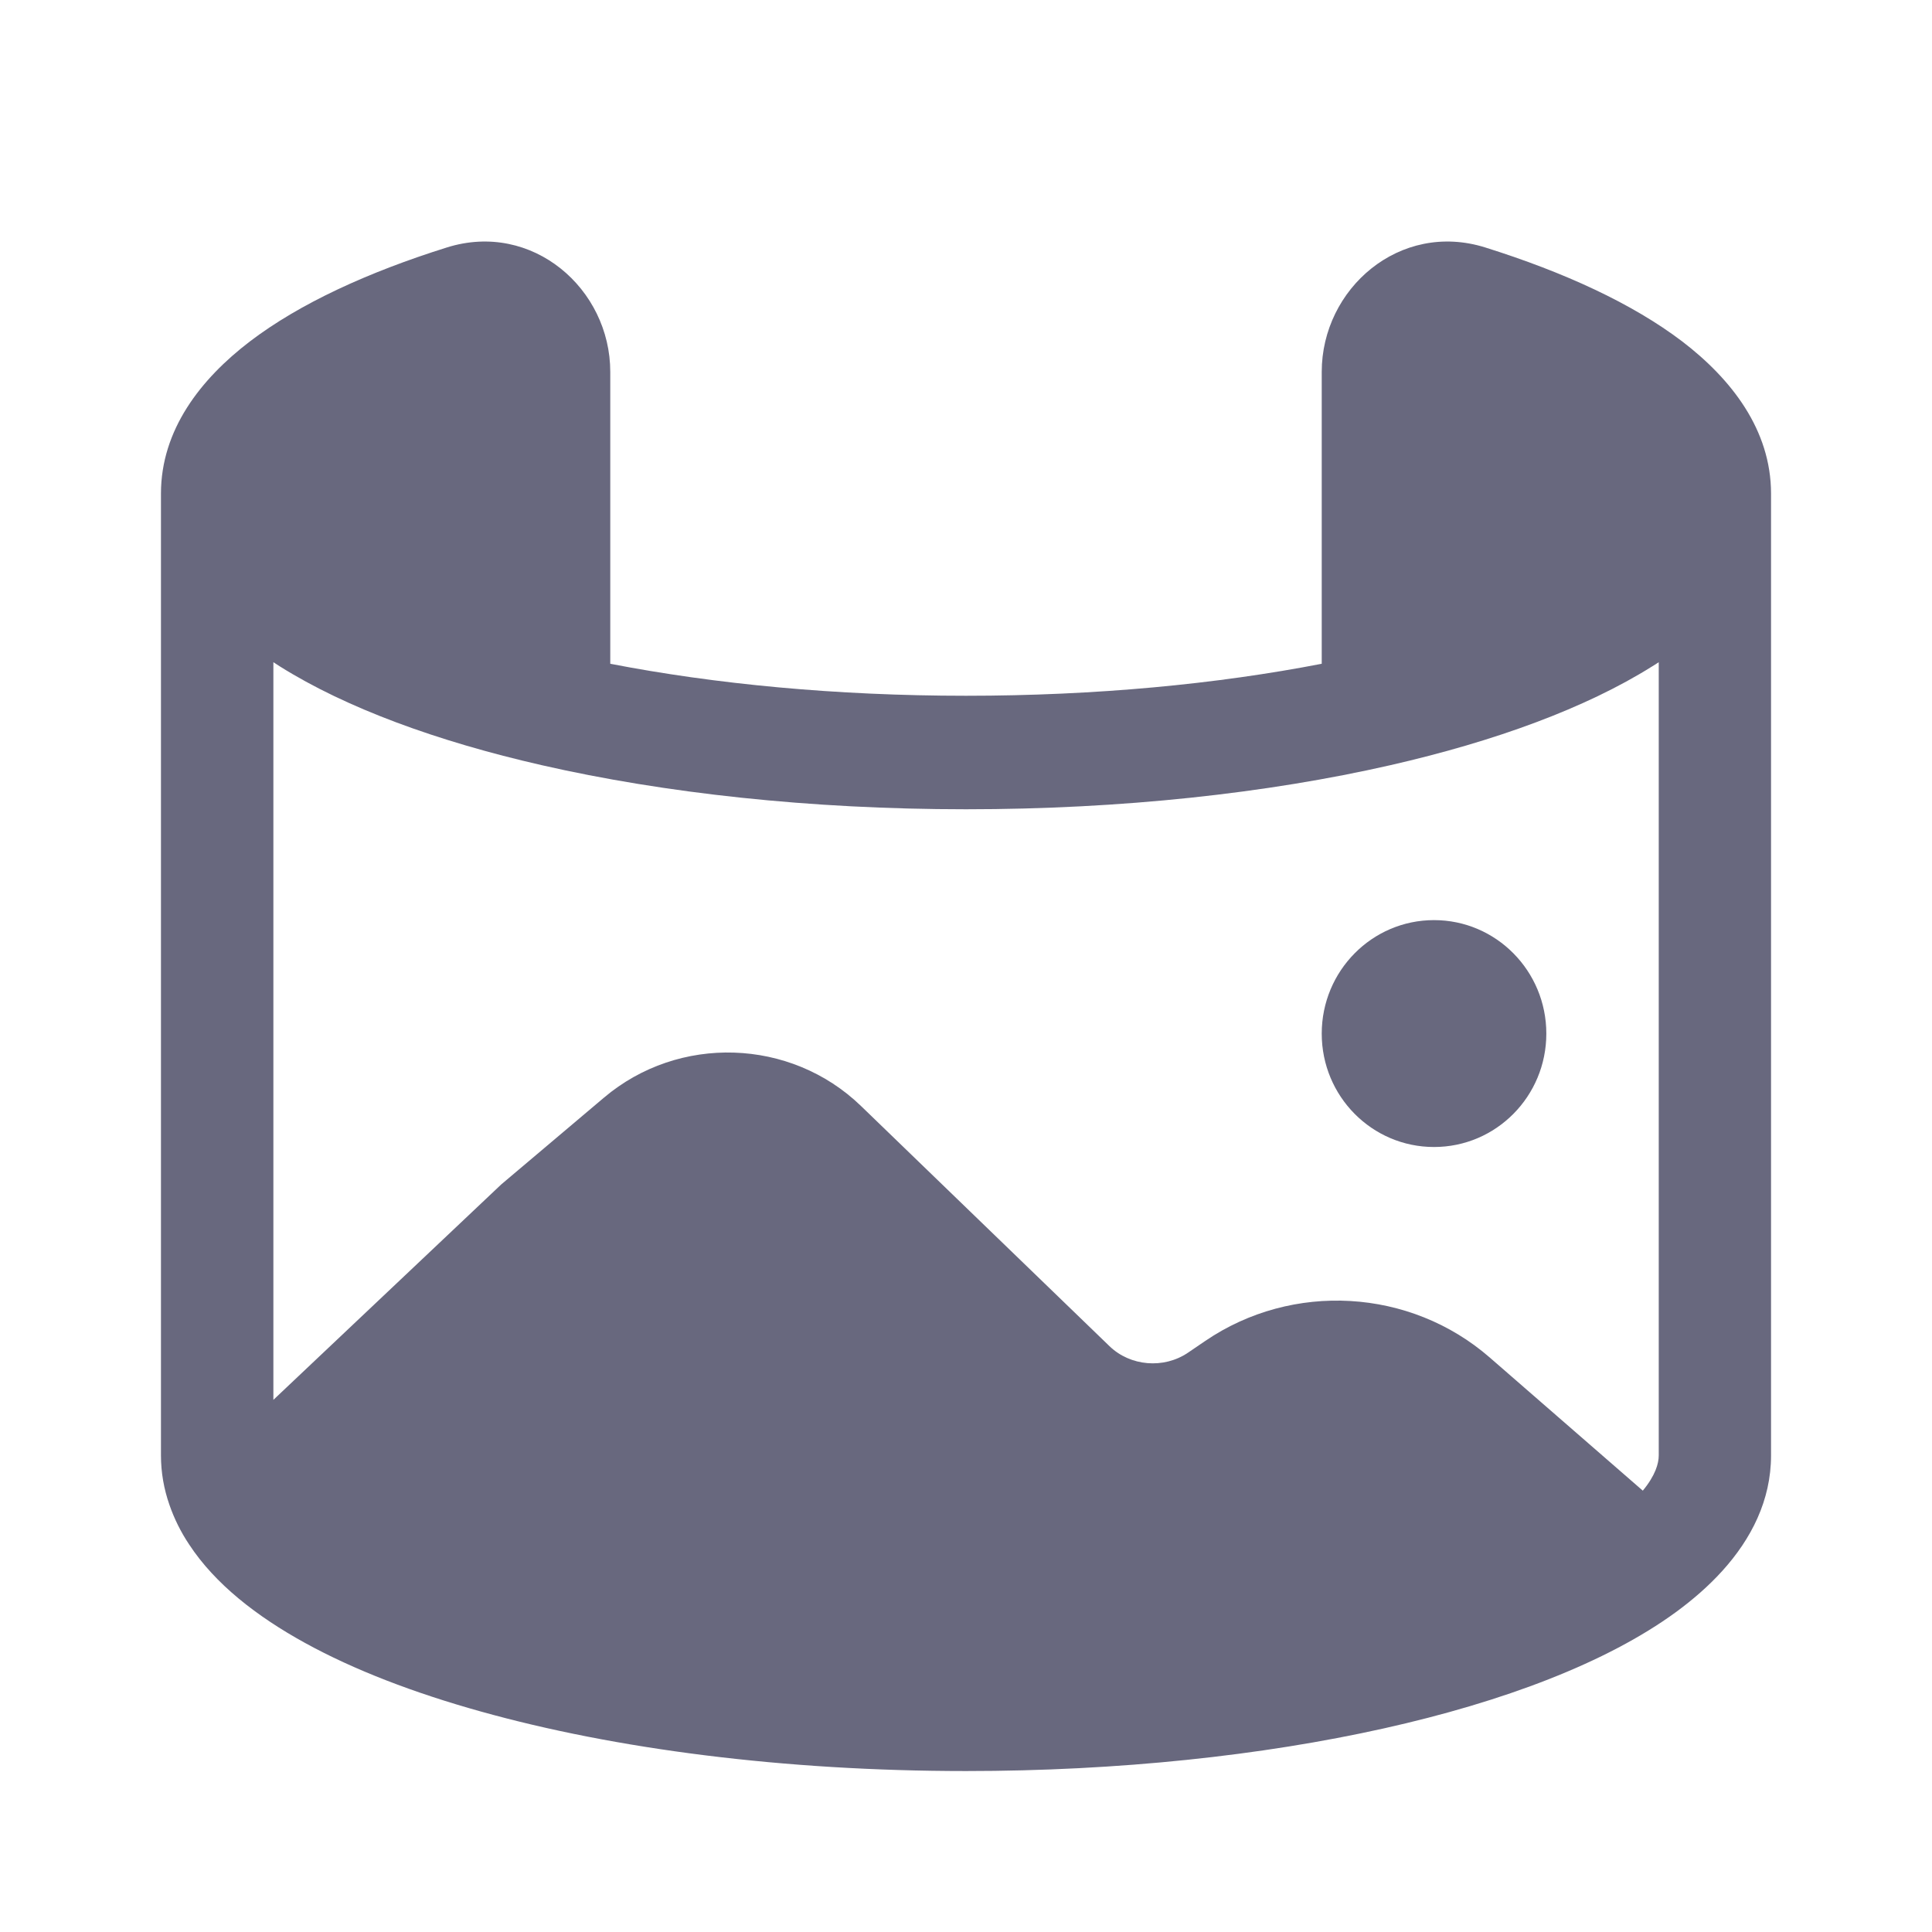 <svg width="16" height="16" viewBox="0 0 16 16" fill="none" xmlns="http://www.w3.org/2000/svg">
<path d="M12.806 8.56C12.806 9.079 12.39 9.499 11.876 9.499C11.362 9.499 10.946 9.079 10.946 8.56C10.946 8.041 11.362 7.62 11.876 7.62C12.39 7.62 12.806 8.041 12.806 8.56Z" fill="#68687E"/>
<path fill-rule="evenodd" clip-rule="evenodd" d="M12.299 2.049C11.592 1.828 10.946 2.391 10.946 3.08V5.497C10.081 5.665 9.076 5.762 8 5.762C6.924 5.762 5.919 5.665 5.054 5.497V3.08C5.054 2.391 4.408 1.828 3.702 2.049C3.048 2.254 2.481 2.514 2.069 2.828C1.663 3.138 1.333 3.559 1.333 4.088V12.053C1.333 12.196 1.358 12.333 1.403 12.462C1.443 12.578 1.498 12.688 1.566 12.79C1.781 13.118 2.126 13.386 2.526 13.606C2.931 13.829 3.426 14.019 3.982 14.174C5.094 14.485 6.491 14.667 8 14.667C9.267 14.667 10.455 14.538 11.46 14.314C12.455 14.092 13.308 13.768 13.879 13.351C14.018 13.249 14.149 13.136 14.263 13.01C14.503 12.745 14.667 12.425 14.667 12.053V4.088C14.667 3.559 14.337 3.138 13.932 2.828C13.519 2.514 12.953 2.254 12.299 2.049ZM13.737 5.484C13.719 5.496 13.701 5.508 13.682 5.519C13.134 5.863 12.382 6.139 11.514 6.337C10.497 6.569 9.29 6.702 8 6.702C6.71 6.702 5.503 6.569 4.487 6.337C3.619 6.139 2.866 5.863 2.318 5.519C2.3 5.508 2.282 5.496 2.264 5.484V11.593L4.151 9.809L5.002 9.09C5.62 8.567 6.547 8.596 7.13 9.159L9.189 11.149C9.36 11.314 9.637 11.339 9.839 11.202L9.983 11.104C10.704 10.614 11.678 10.669 12.337 11.242L13.605 12.345C13.709 12.219 13.737 12.12 13.737 12.053V5.484Z" fill="#68687E"/>
</svg>
